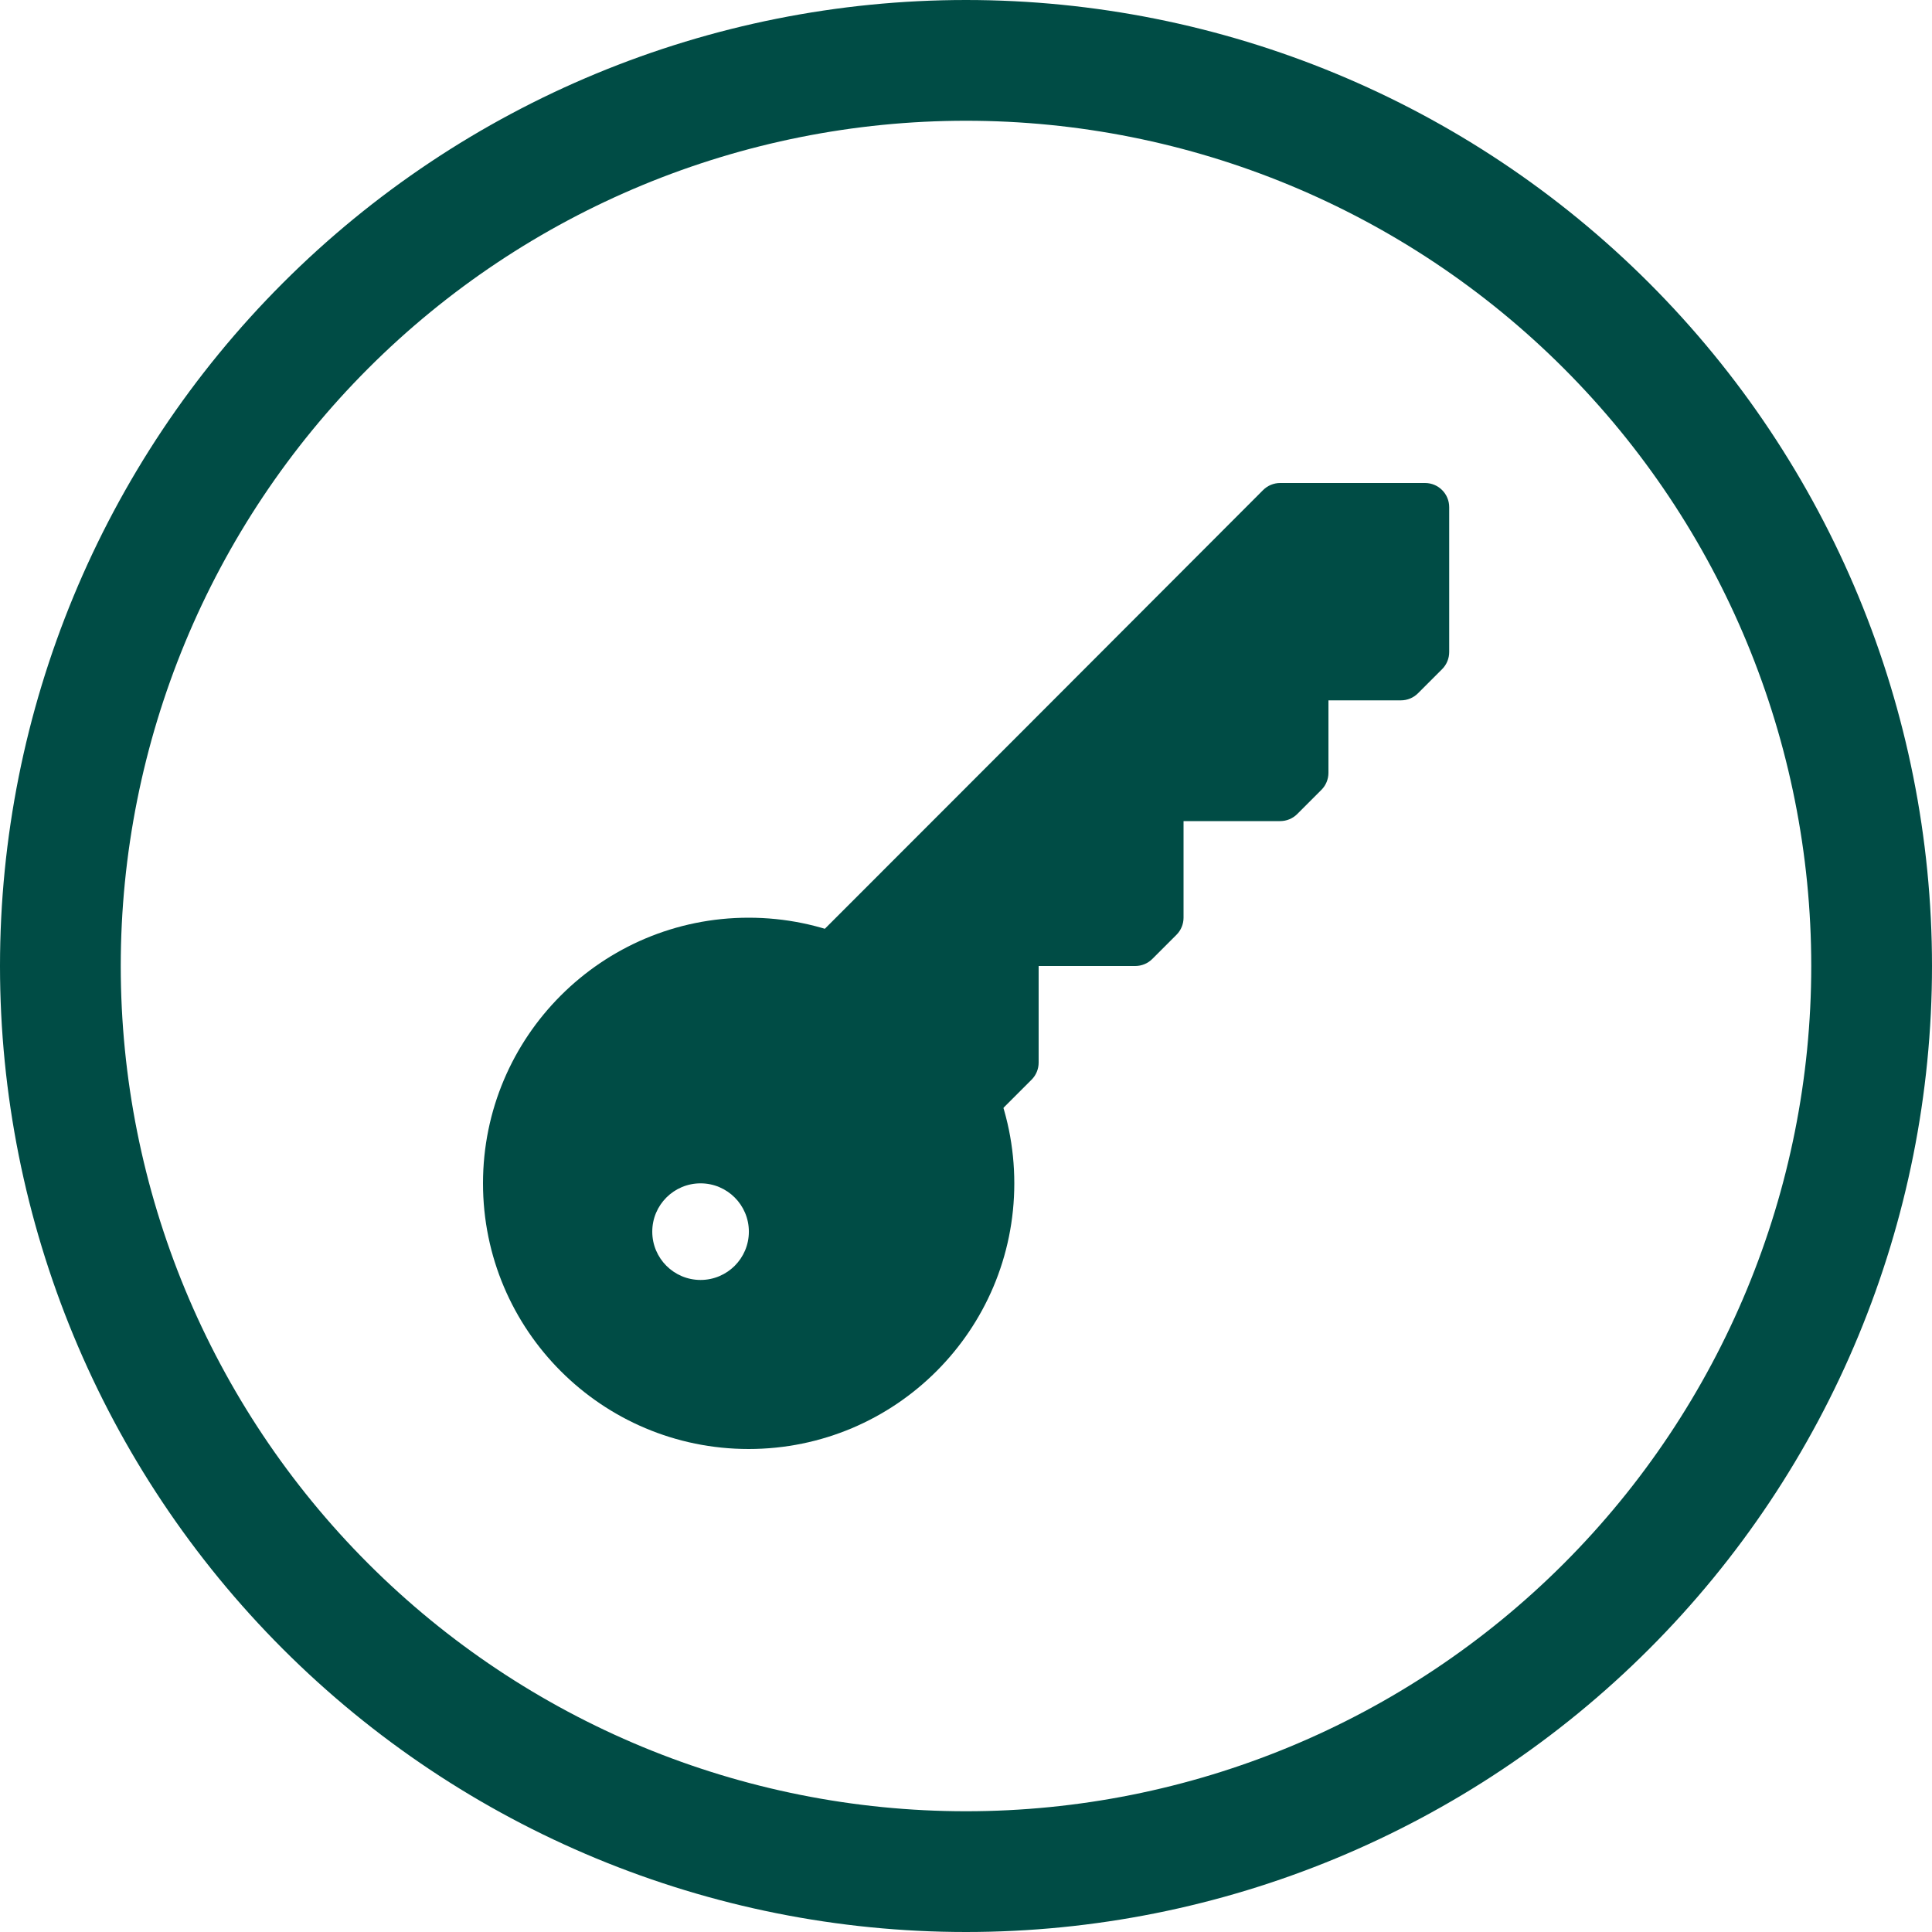 <svg width="80" height="80" viewBox="0 0 80 80" fill="none" xmlns="http://www.w3.org/2000/svg">
<g id="Frame" clip-path="url(#clip0_359_1118)">
<path id="Vector" d="M40 0C50.609 0 60.783 4.214 68.284 11.716C75.786 19.217 80 29.391 80 40C80 50.609 75.786 60.783 68.284 68.284C60.783 75.786 50.609 80 40 80C29.391 80 19.217 75.786 11.716 68.284C4.214 60.783 0 50.609 0 40C0 29.391 4.214 19.217 11.716 11.716C19.217 4.214 29.391 0 40 0ZM40 5C30.717 5 21.815 8.687 15.251 15.251C8.687 21.815 5 30.717 5 40C5 49.283 8.687 58.185 15.251 64.749C21.815 71.312 30.717 75 40 75C49.283 75 58.185 71.312 64.749 64.749C71.312 58.185 75 49.283 75 40C75 30.717 71.312 21.815 64.749 15.251C58.185 8.687 49.283 5 40 5Z" fill="#004C45"/>
<g id="Group">
<path id="Vector_2" d="M31 60C24.925 60 20 55.075 20 49C20 42.925 24.925 38 31 38C37.075 38 42 42.925 42 49C42 55.075 37.075 60 31 60ZM29.009 53C30.113 53 31.009 52.105 31.009 51C31.009 49.895 30.113 49 29.009 49C27.904 49 27.009 49.895 27.009 51C27.009 52.105 27.904 53 29.009 53Z" fill="#004C45"/>
<path id="Vector_3" d="M43.008 44C43.008 44.265 42.903 44.52 42.716 44.707C41.847 45.576 41.847 45.576 41.077 46.346C40.541 46.882 39.627 46.65 39.411 45.924C38.724 43.614 36.407 41.291 34.123 40.547C33.413 40.315 33.198 39.417 33.725 38.889C38.697 33.917 44.889 27.718 52.301 20.294C52.488 20.106 52.743 20 53.008 20H59.008C59.561 20 60.008 20.448 60.008 21V27C60.008 27.265 59.903 27.52 59.716 27.707L58.716 28.707C58.528 28.895 58.274 29 58.008 29H55.008V32C55.008 32.265 54.903 32.52 54.716 32.707L53.716 33.707C53.528 33.895 53.274 34 53.008 34H49.008V38C49.008 38.265 48.903 38.52 48.716 38.707L47.716 39.707C47.528 39.895 47.274 40 47.008 40H43.008V44Z" fill="#004C45"/>
</g>
</g>
<defs>
<clipPath id="clip0_359_1118">
<rect width="80" height="80" fill="white"/>
</clipPath>
</defs>
</svg>
